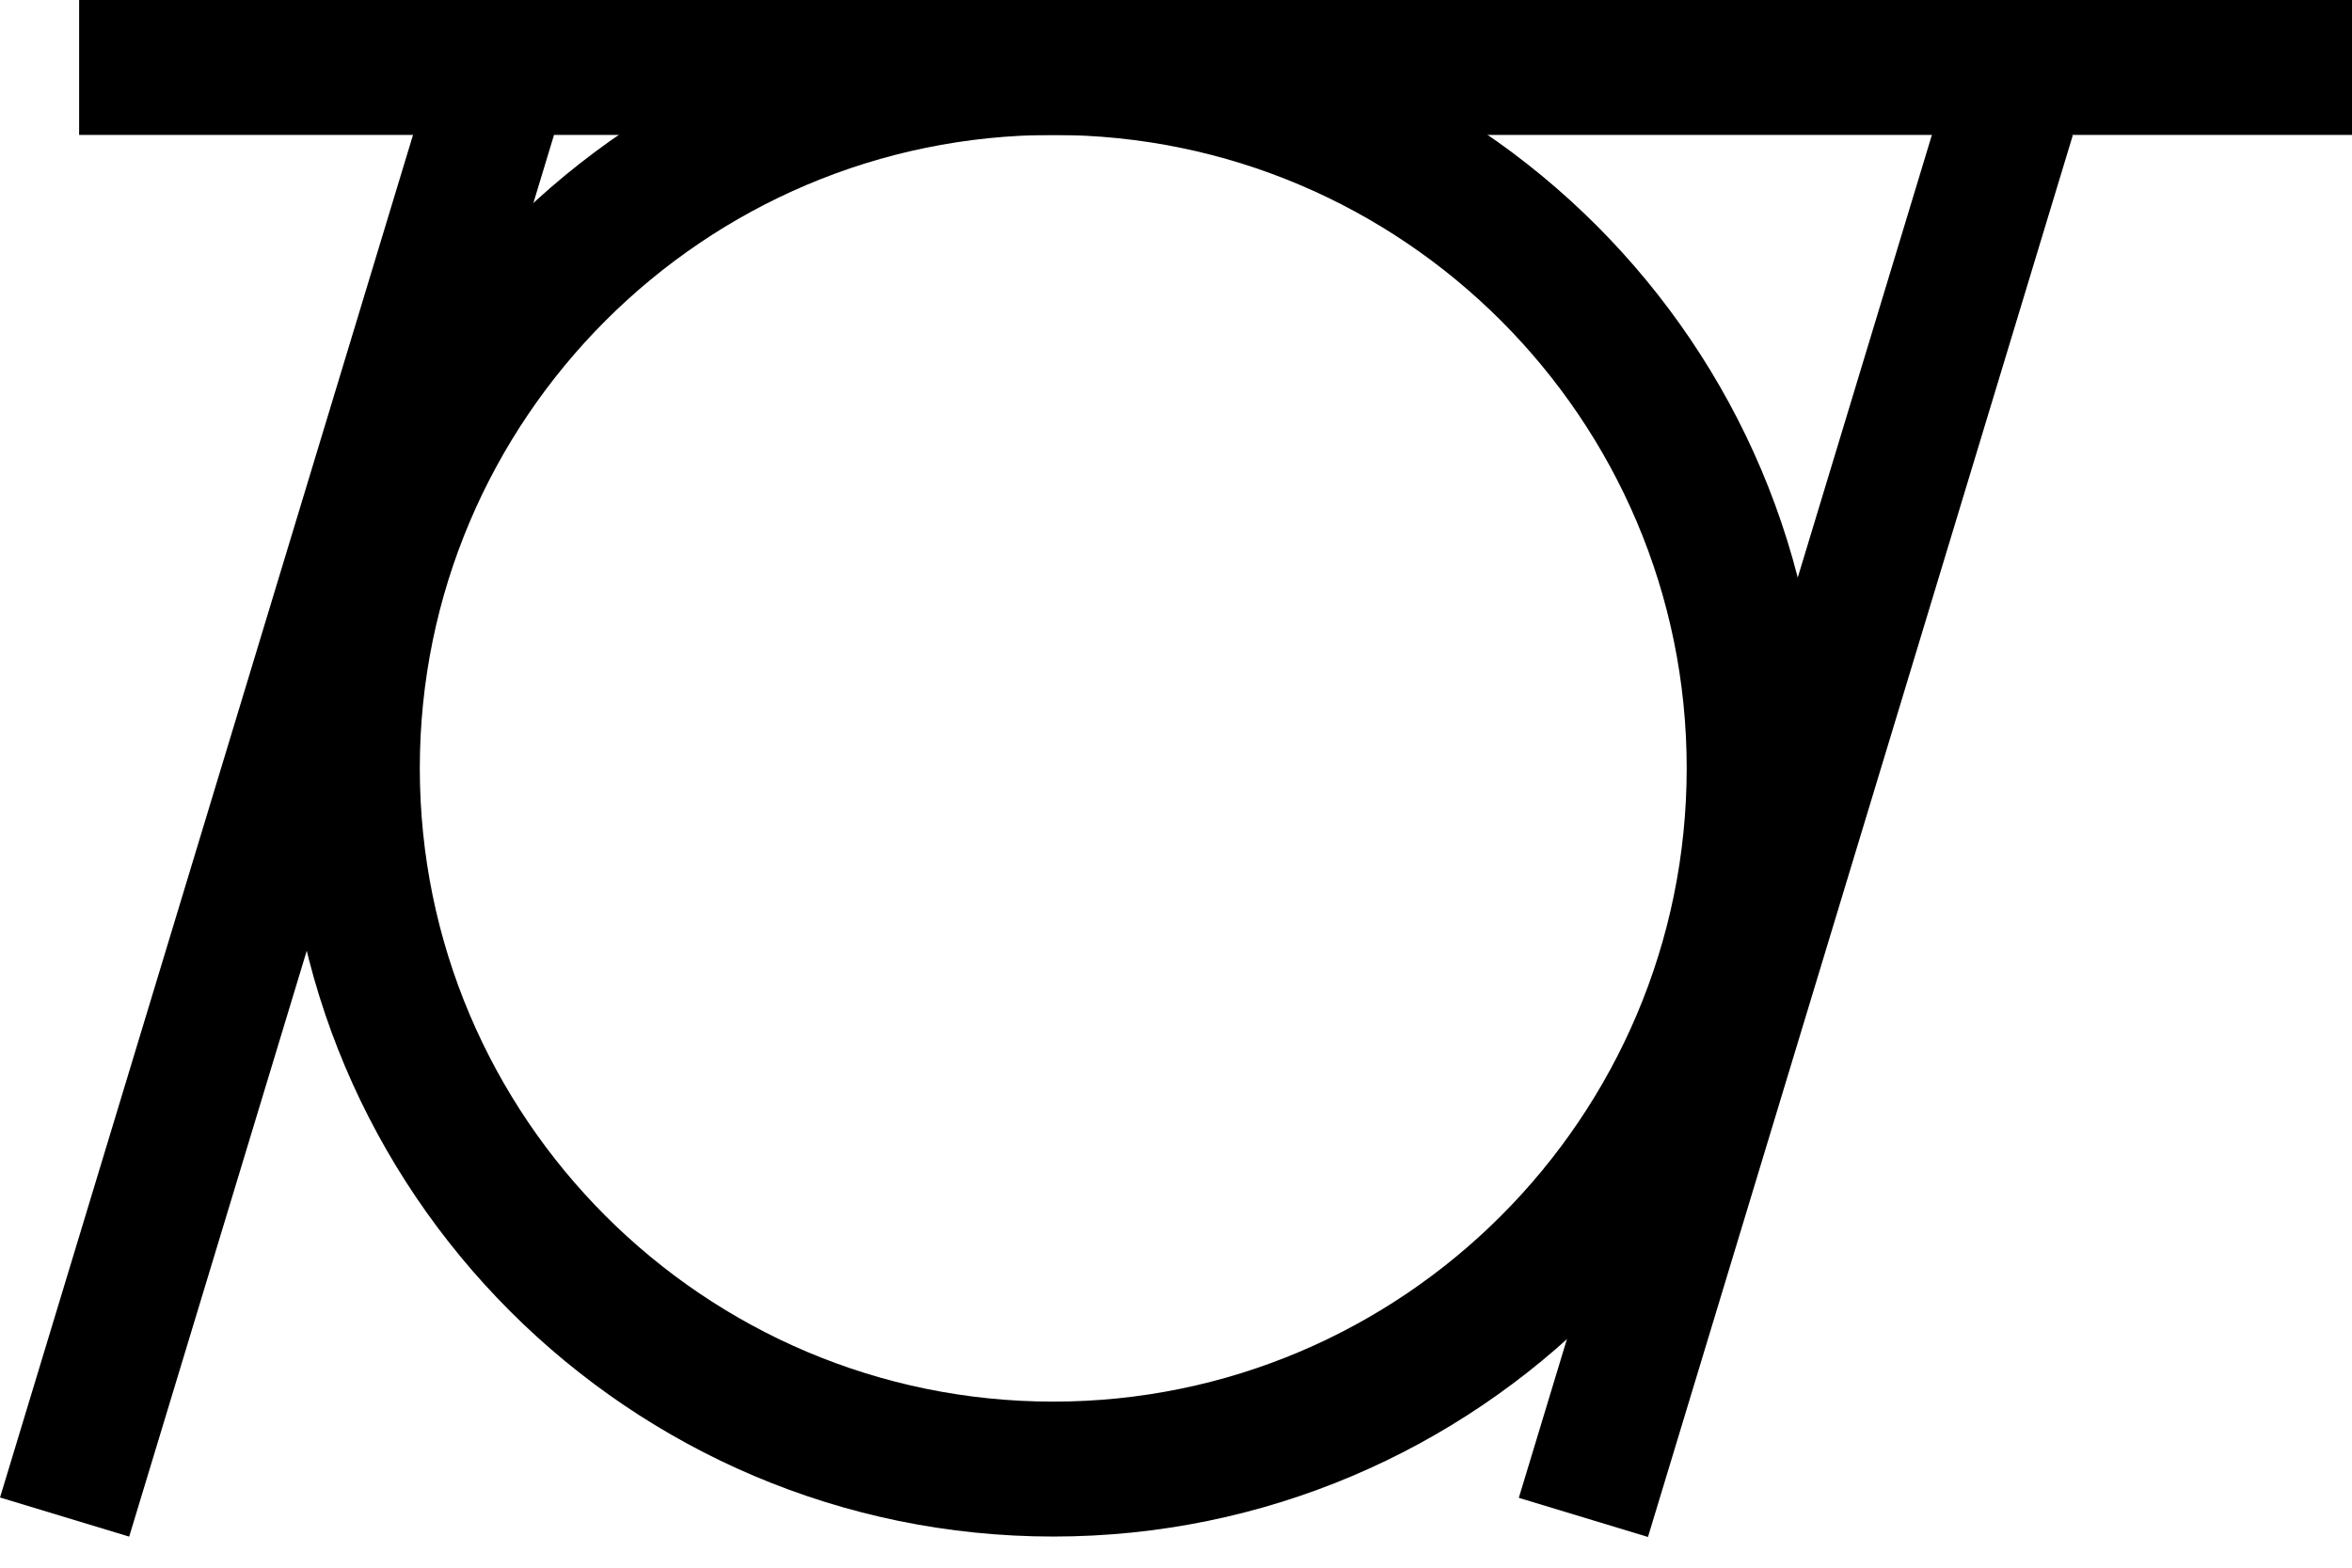 <?xml version="1.0" encoding="utf-8"?>
<!-- Generator: Adobe Illustrator 15.0.0, SVG Export Plug-In  -->
<!DOCTYPE svg PUBLIC "-//W3C//DTD SVG 1.1//EN" "http://www.w3.org/Graphics/SVG/1.1/DTD/svg11.dtd">
<svg version="1.1"
	 xmlns="http://www.w3.org/2000/svg" xmlns:xlink="http://www.w3.org/1999/xlink" xmlns:a="http://ns.adobe.com/AdobeSVGViewerExtensions/3.0/"
	 x="0px" y="0px" width="45px" height="30px" viewBox="0 0 45 30" enable-background="new 0 0 45 30" xml:space="preserve">
<defs>
</defs>
<rect x="1.514" width="43.486" height="2.582"/>
<rect x="4.014" y="1.602" transform="matrix(0.957 0.29 -0.29 0.957 4.753 -0.867)" width="2.582" height="28.032"/>
<rect x="33.075" y="1.602" transform="matrix(0.957 0.29 -0.29 0.957 6 -9.288)" width="2.582" height="28.032"/>
<path d="M20.151,29.404c-8.106,0-14.702-6.596-14.702-14.703C5.449,6.596,12.045,0,20.151,0
	s14.703,6.596,14.703,14.701C34.855,22.809,28.258,29.404,20.151,29.404z M20.151,2.582
	c-6.683,0-12.119,5.438-12.119,12.119c0,6.684,5.436,12.121,12.119,12.121s12.12-5.438,12.12-12.121
	C32.272,8.02,26.834,2.582,20.151,2.582z"/>
</svg>
